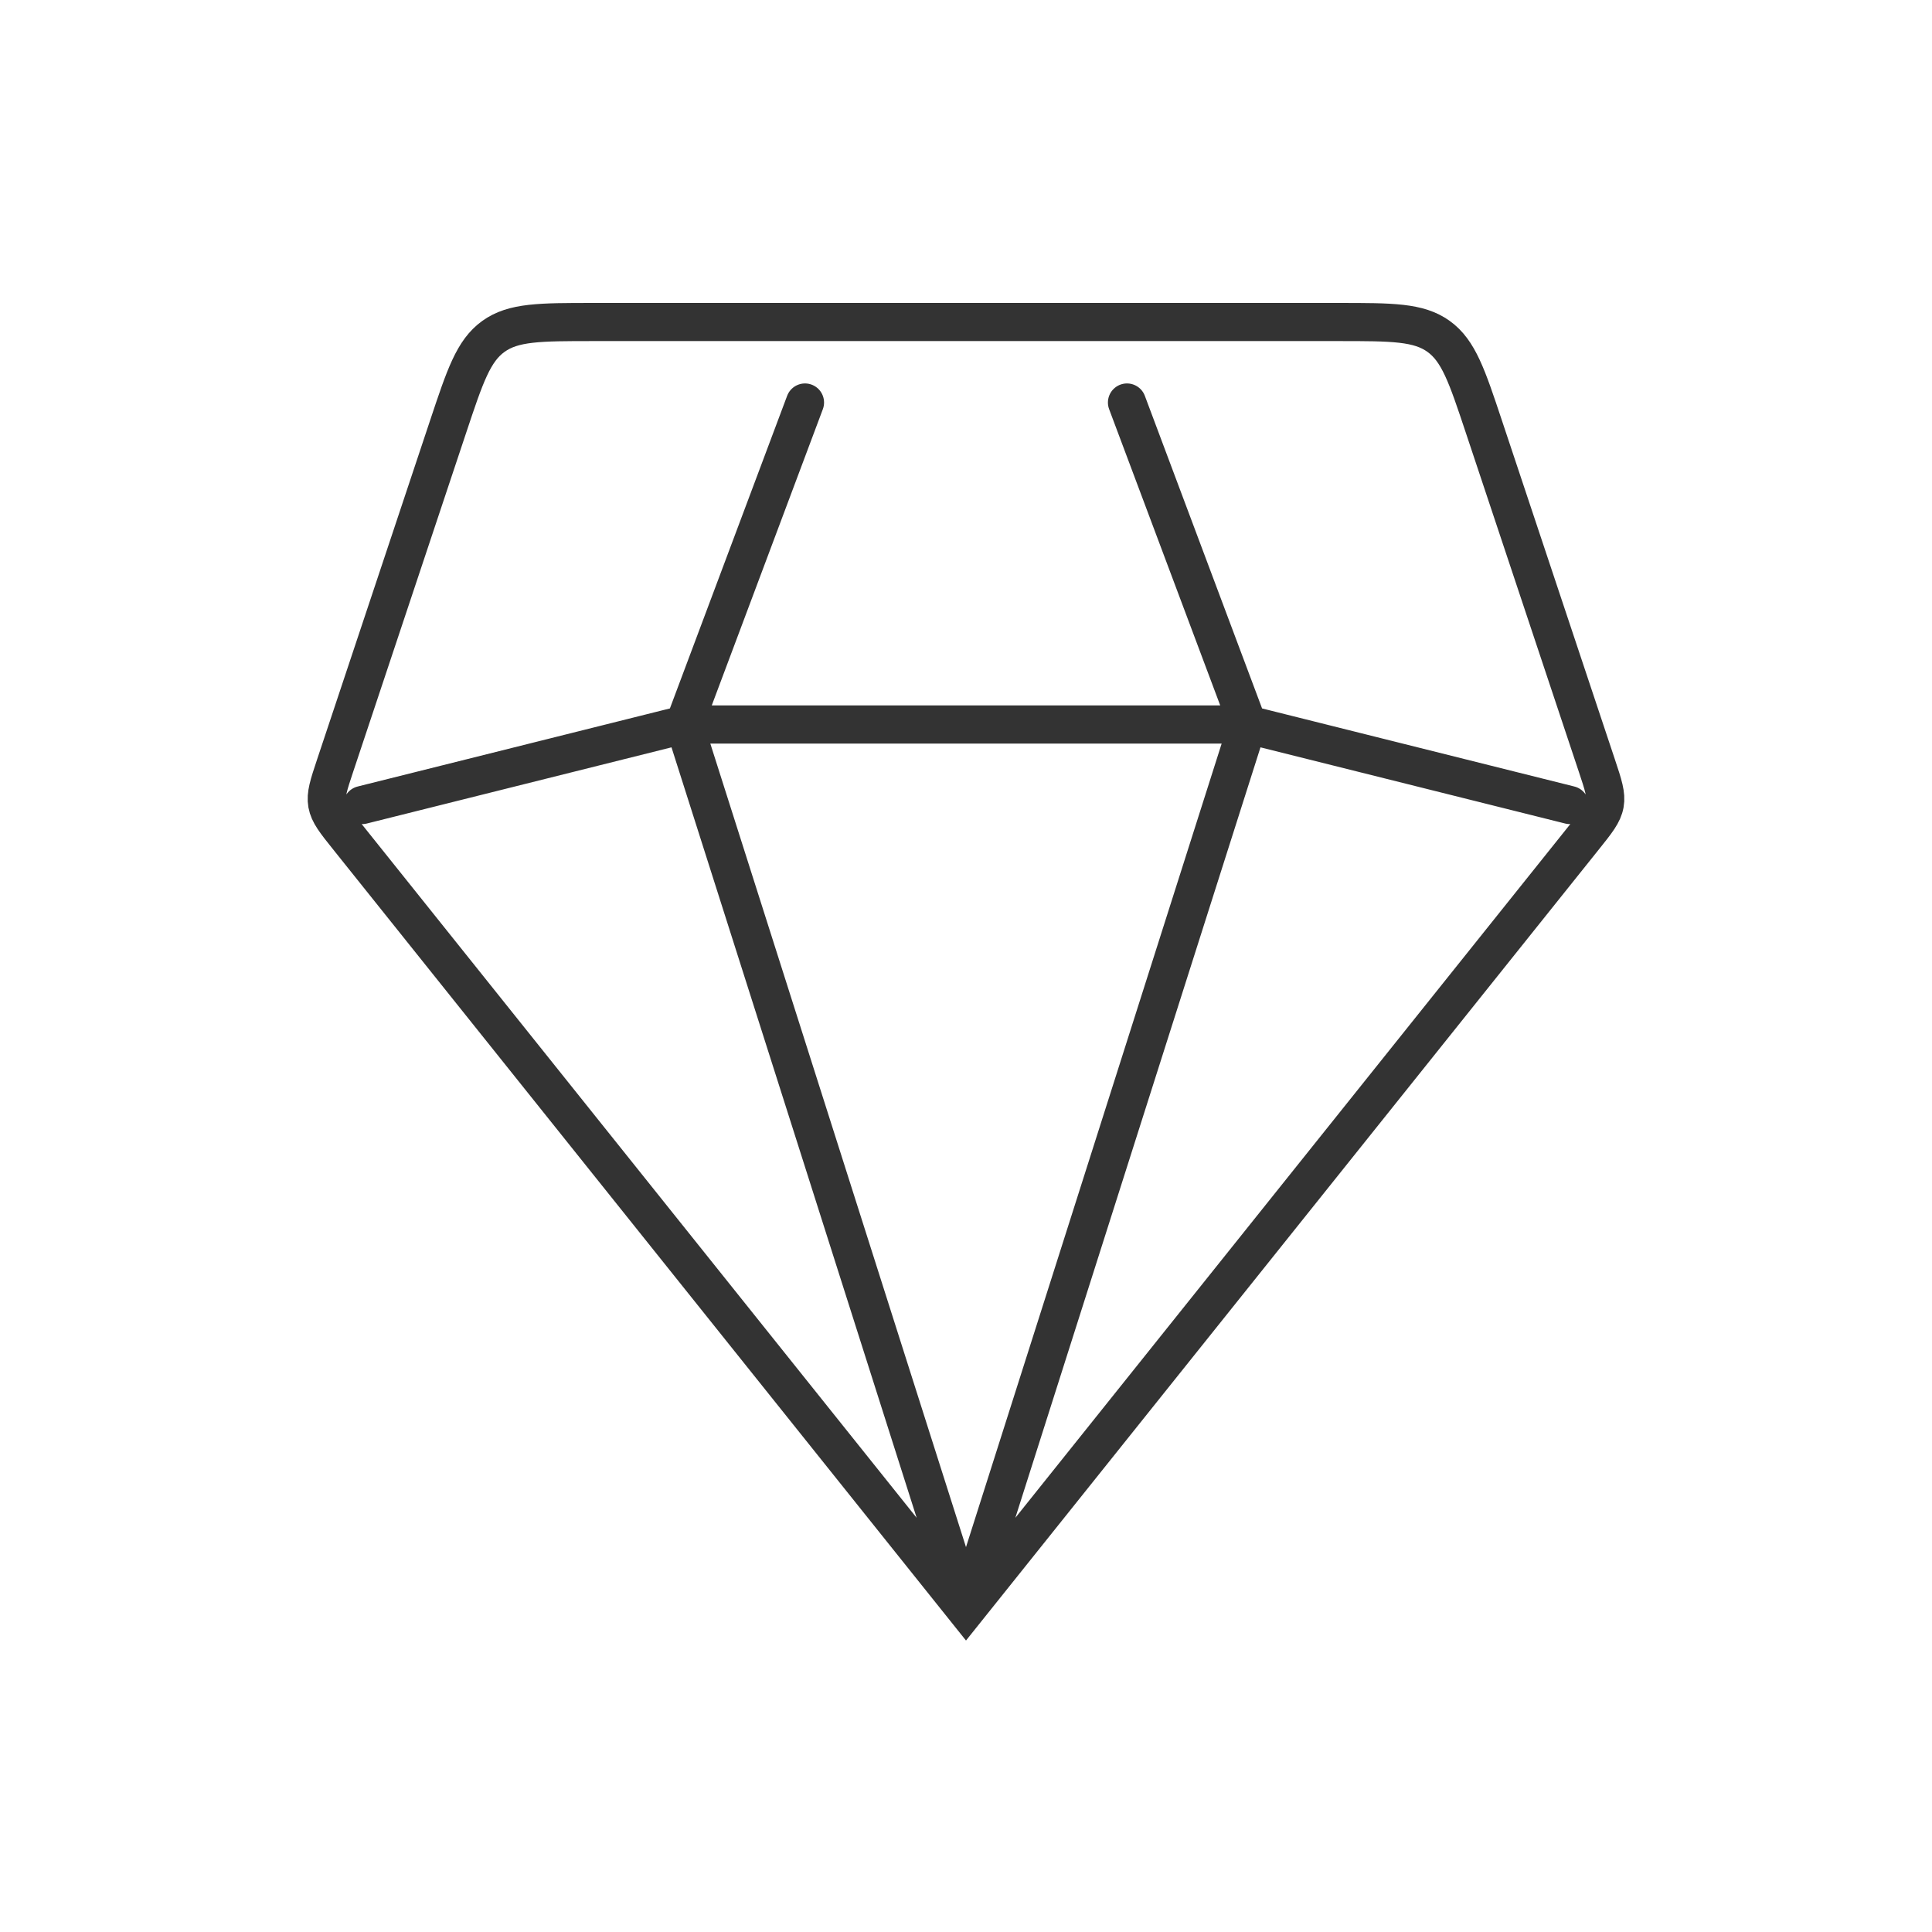 <?xml version="1.0" encoding="UTF-8"?> <svg xmlns="http://www.w3.org/2000/svg" width="80" height="80" viewBox="0 0 80 80" fill="none"> <path d="M40 66.667L14.407 34.675C13.882 34.019 13.619 33.691 13.548 33.295C13.478 32.9 13.611 32.501 13.877 31.703L18.56 17.653C19.255 15.568 19.602 14.526 20.43 13.93C21.257 13.334 22.356 13.334 24.553 13.334H55.446C57.644 13.334 58.743 13.334 59.57 13.93C60.397 14.526 60.745 15.568 61.44 17.653L66.123 31.703C66.389 32.501 66.522 32.9 66.451 33.295C66.381 33.691 66.118 34.019 65.593 34.675L40 66.667ZM40 66.667L51.666 30M40 66.667L28.333 30M65 33.334L51.666 30M51.666 30L46.666 16.667M51.666 30H28.333M33.333 16.667L28.333 30M28.333 30L15 33.334" stroke="#333333" stroke-width="1.579" stroke-linecap="round"></path> </svg> 
